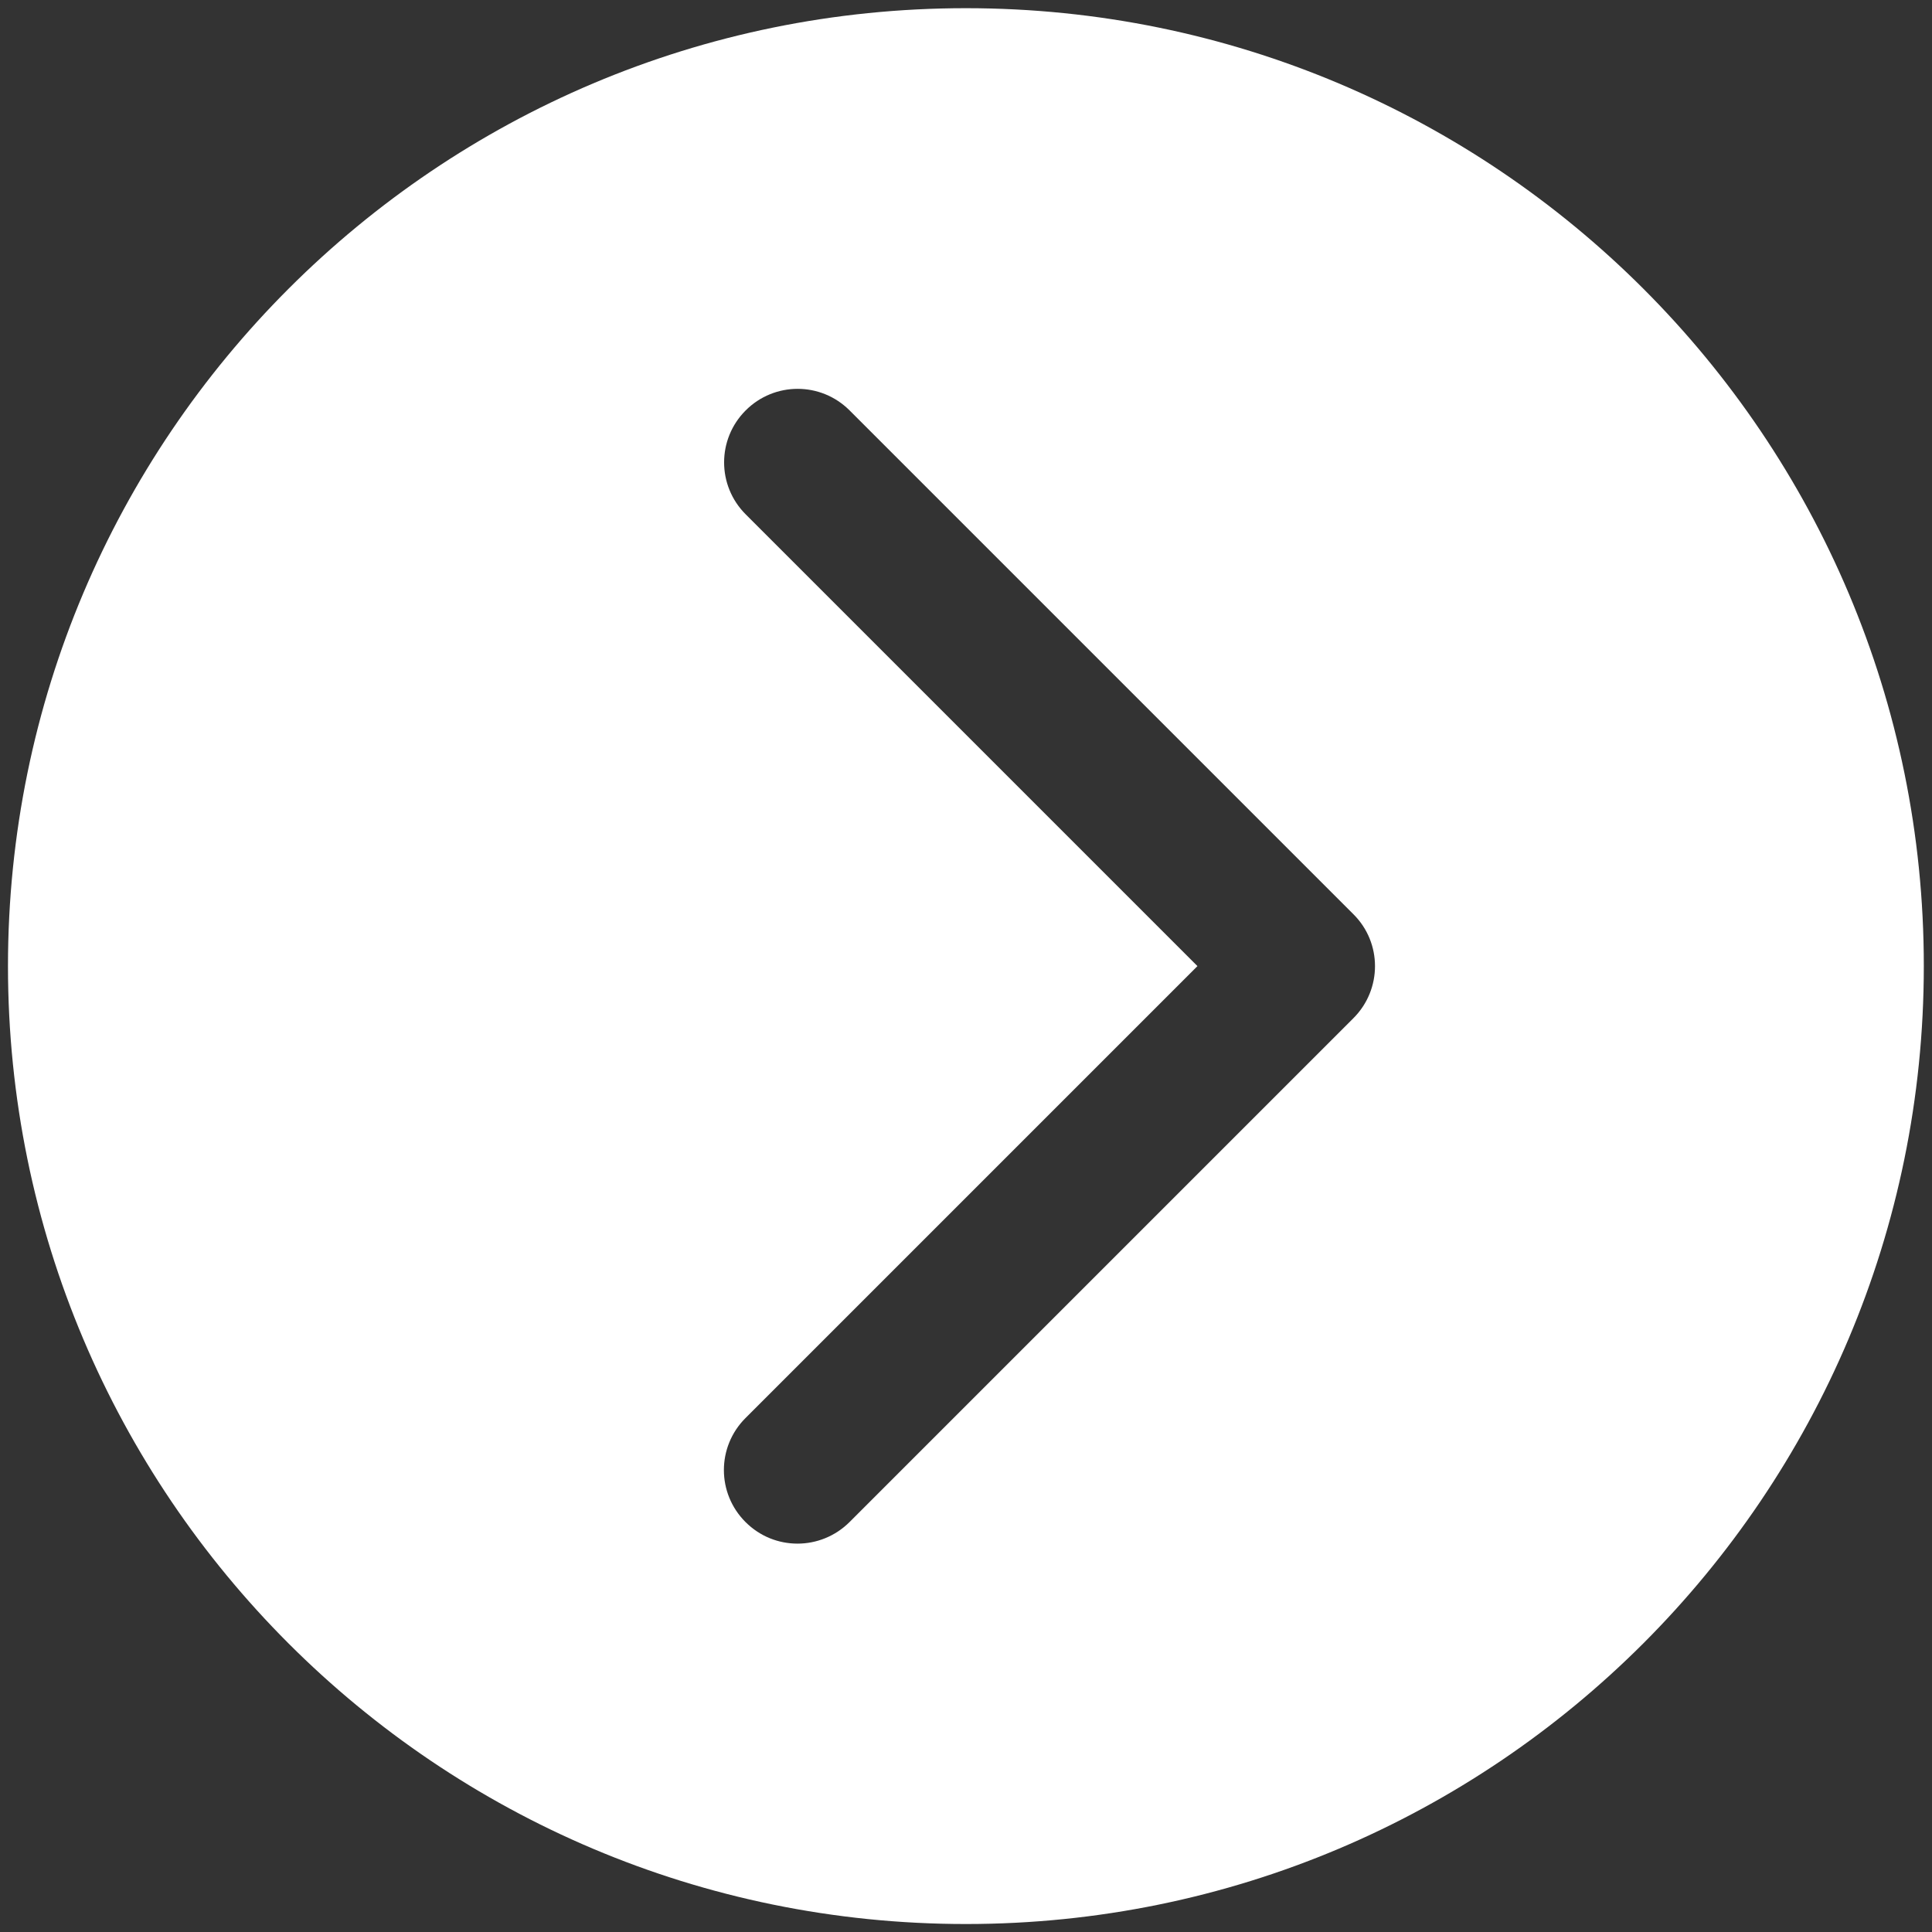 <?xml version="1.0" encoding="utf-8"?>
<!-- Generator: Adobe Illustrator 28.0.0, SVG Export Plug-In . SVG Version: 6.00 Build 0)  -->
<svg version="1.1" id="Layer_1" xmlns="http://www.w3.org/2000/svg" xmlns:xlink="http://www.w3.org/1999/xlink" x="0px" y="0px"
	 viewBox="0 0 92.03 92.04" style="enable-background:new 0 0 92.03 92.04;" xml:space="preserve">
<rect x="0" y="0" width="92.03" height="92.04" fill="#333333" stroke="none"/>
<style type="text/css">
	.st0{fill:#FFFFFF;}
</style>
<path class="st0" d="M46.01,0.39c-25.2,0-45.63,20.43-45.63,45.63c0,25.2,20.43,45.63,45.63,45.63c25.2,0,45.63-20.43,45.63-45.63
	C91.65,20.82,71.22,0.39,46.01,0.39z M64.47,48.5l-24,24c-0.68,0.68-1.58,1.03-2.48,1.03s-1.79-0.34-2.48-1.03
	c-1.37-1.37-1.37-3.58,0-4.95l21.53-21.53L35.52,24.5c-1.37-1.37-1.37-3.58,0-4.95c1.37-1.37,3.58-1.37,4.95,0l24,24
	C65.84,44.91,65.84,47.13,64.47,48.5z"/>
</svg>
